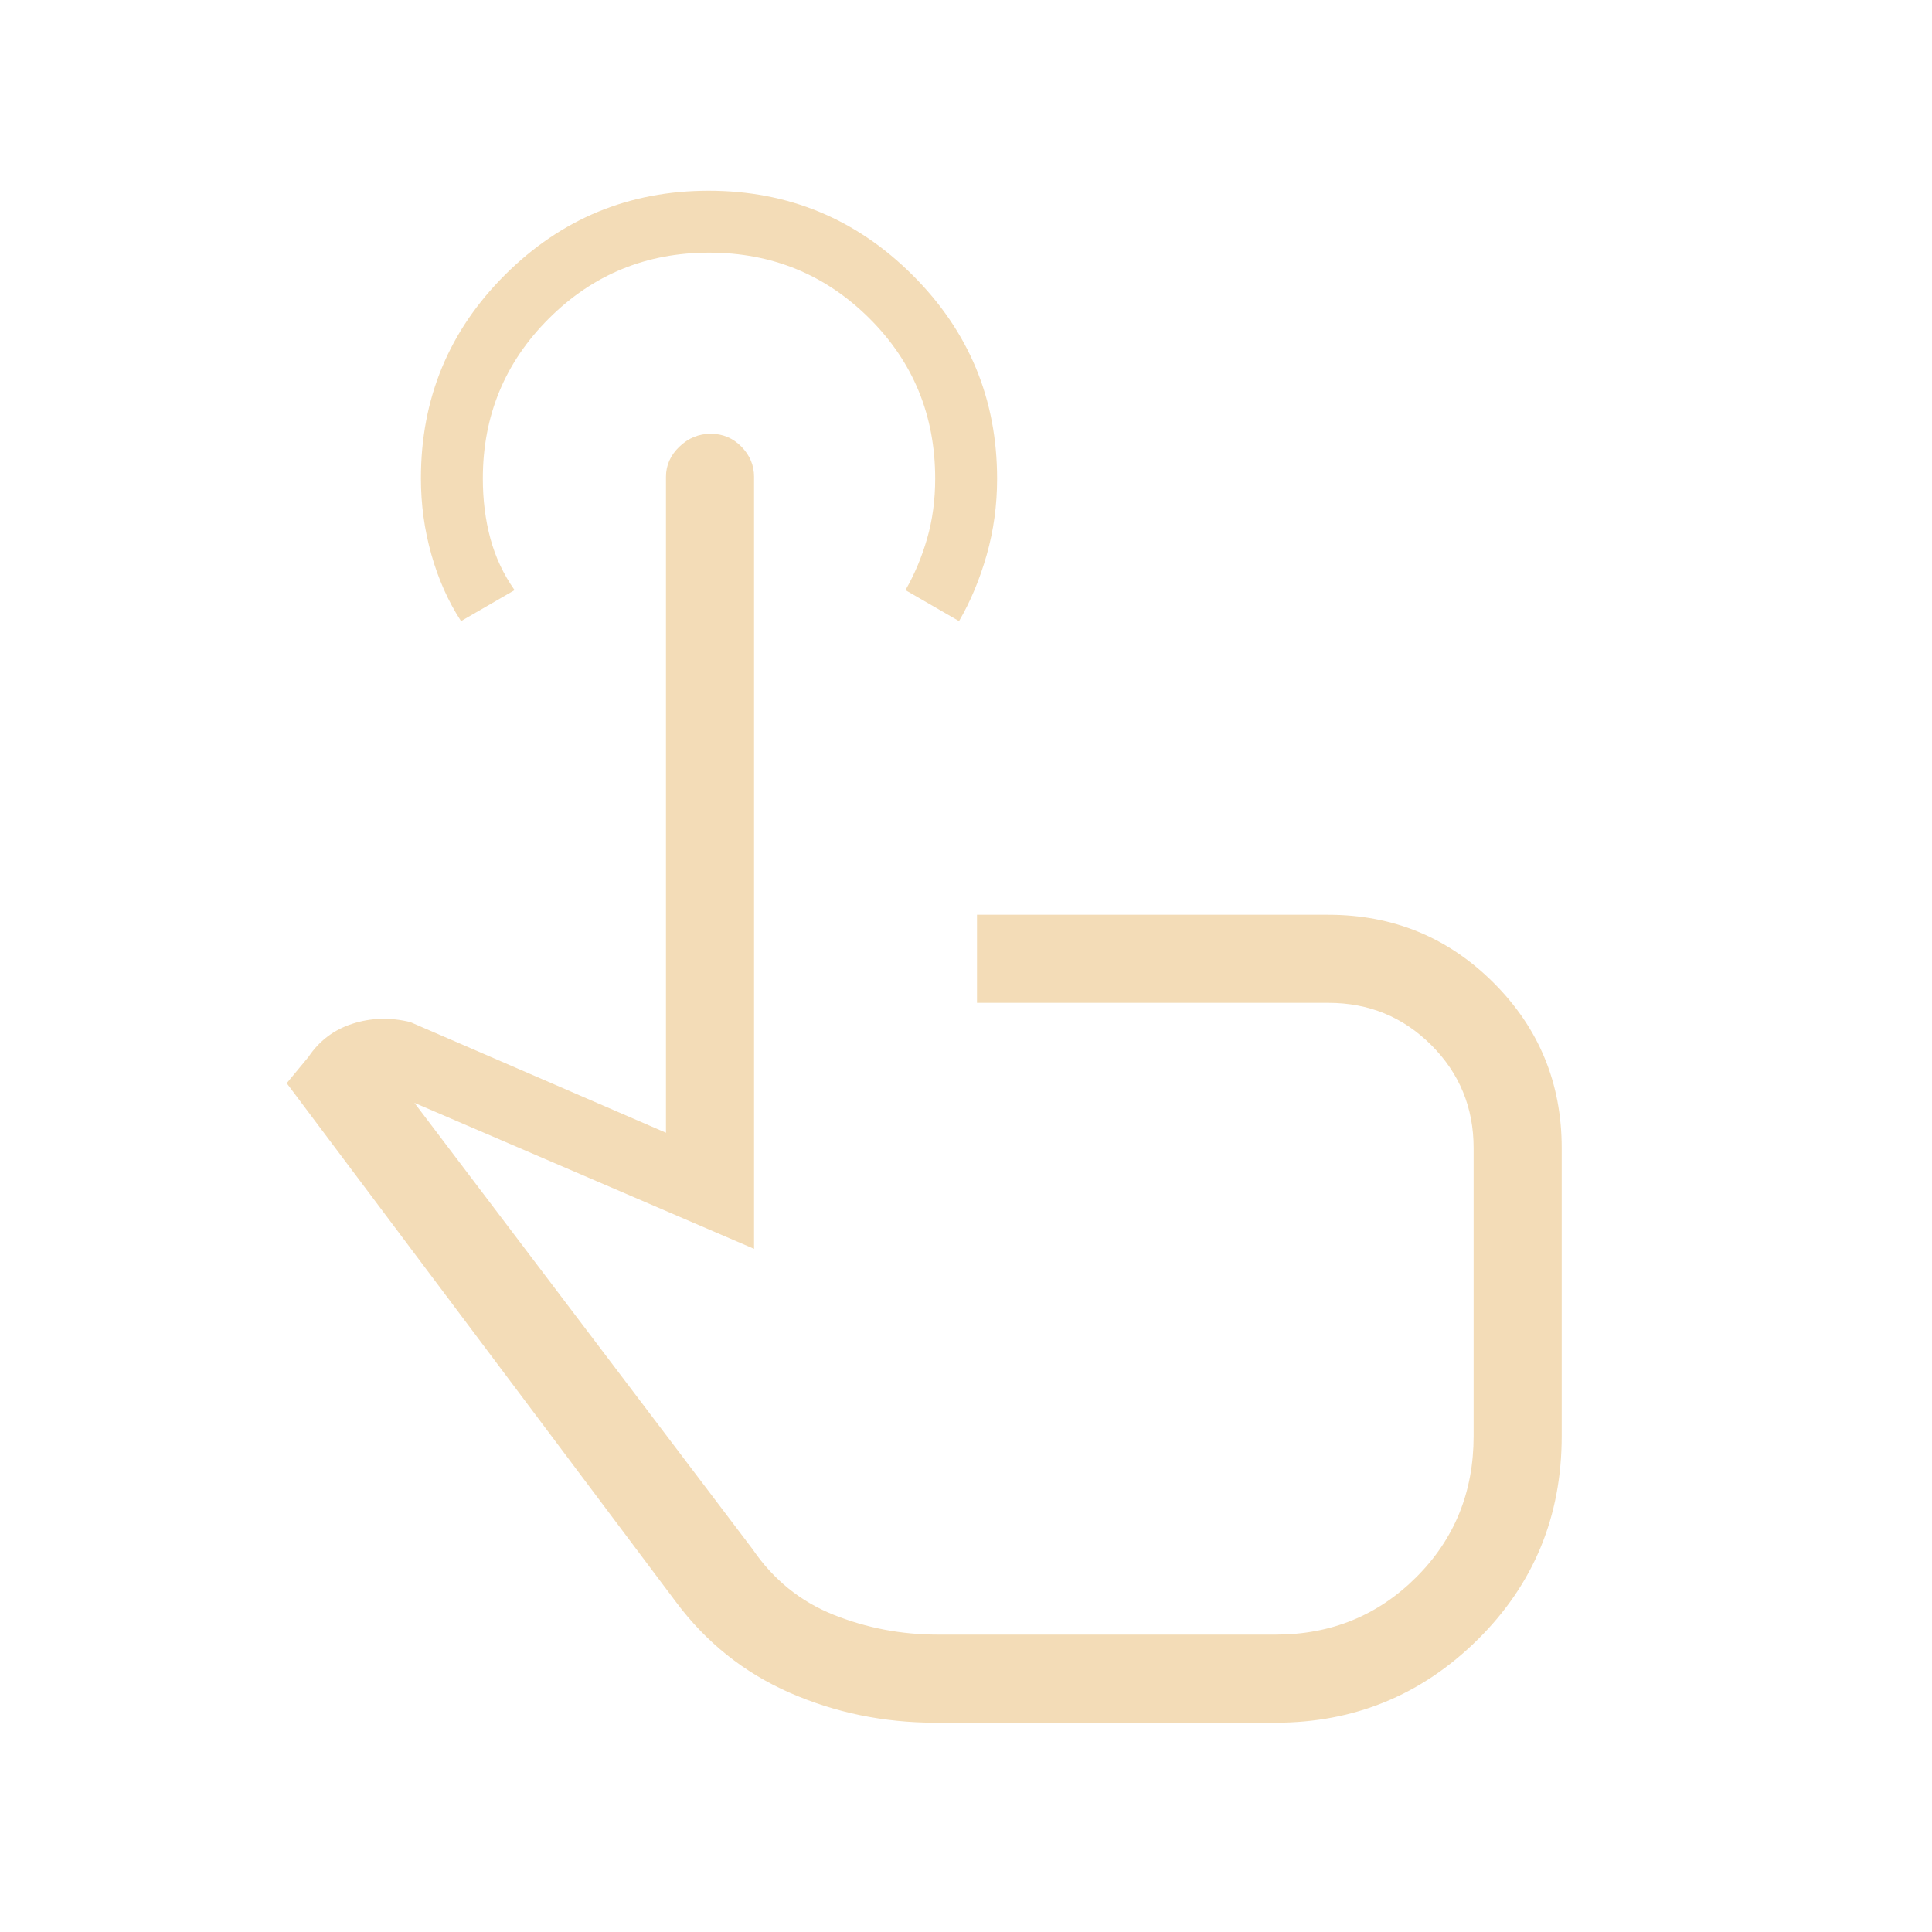<svg xmlns="http://www.w3.org/2000/svg" height="24px" viewBox="0 -960 960 960" width="24px" fill="#f3dcb7"><path d="M464.85-104q-38.62 0-72.63-14.97-34-14.98-56.45-45.18L142.46-421.77l10.77-13q8.08-12.08 21.89-16.54 13.8-4.46 28.73-.84l127.07 55v-325.93q0-8.56 6.67-14.97t15.6-6.41q8.93 0 15.22 6.41 6.28 6.41 6.28 14.97v383.62L205.92-412 374-190.15q15.46 22.61 40.15 32.5 24.69 9.88 51.7 9.88h168q41.26 0 69.82-28.47 28.56-28.47 28.56-70.14v-143.16q0-30.14-21.01-51.15-21-21-51.14-21H485.46v-43.77H660q48.33 0 82.17 33.81Q776-437.84 776-389.54v143.1q0 59.9-41.77 101.17Q692.45-104 633.85-104h-169ZM229.08-651.38q-9.54-14.68-14.73-33.08-5.2-18.39-5.2-37.86 0-59.51 41.88-101.21 41.87-41.7 101.1-41.7 59.24 0 101.28 41.89 42.05 41.89 42.05 101.27 0 19.61-5.19 37.84-5.2 18.24-13.73 32.85l-26.62-15.39q6.77-11.77 10.77-25.65 4-13.88 4-29.73 0-47.17-32.77-79.74-32.78-32.57-79.6-32.57-46.82 0-79.61 32.74t-32.79 79.52q0 15.89 3.75 29.78 3.75 13.88 12.02 25.65l-26.61 15.39Zm240.38 324.76Z"></path></svg>